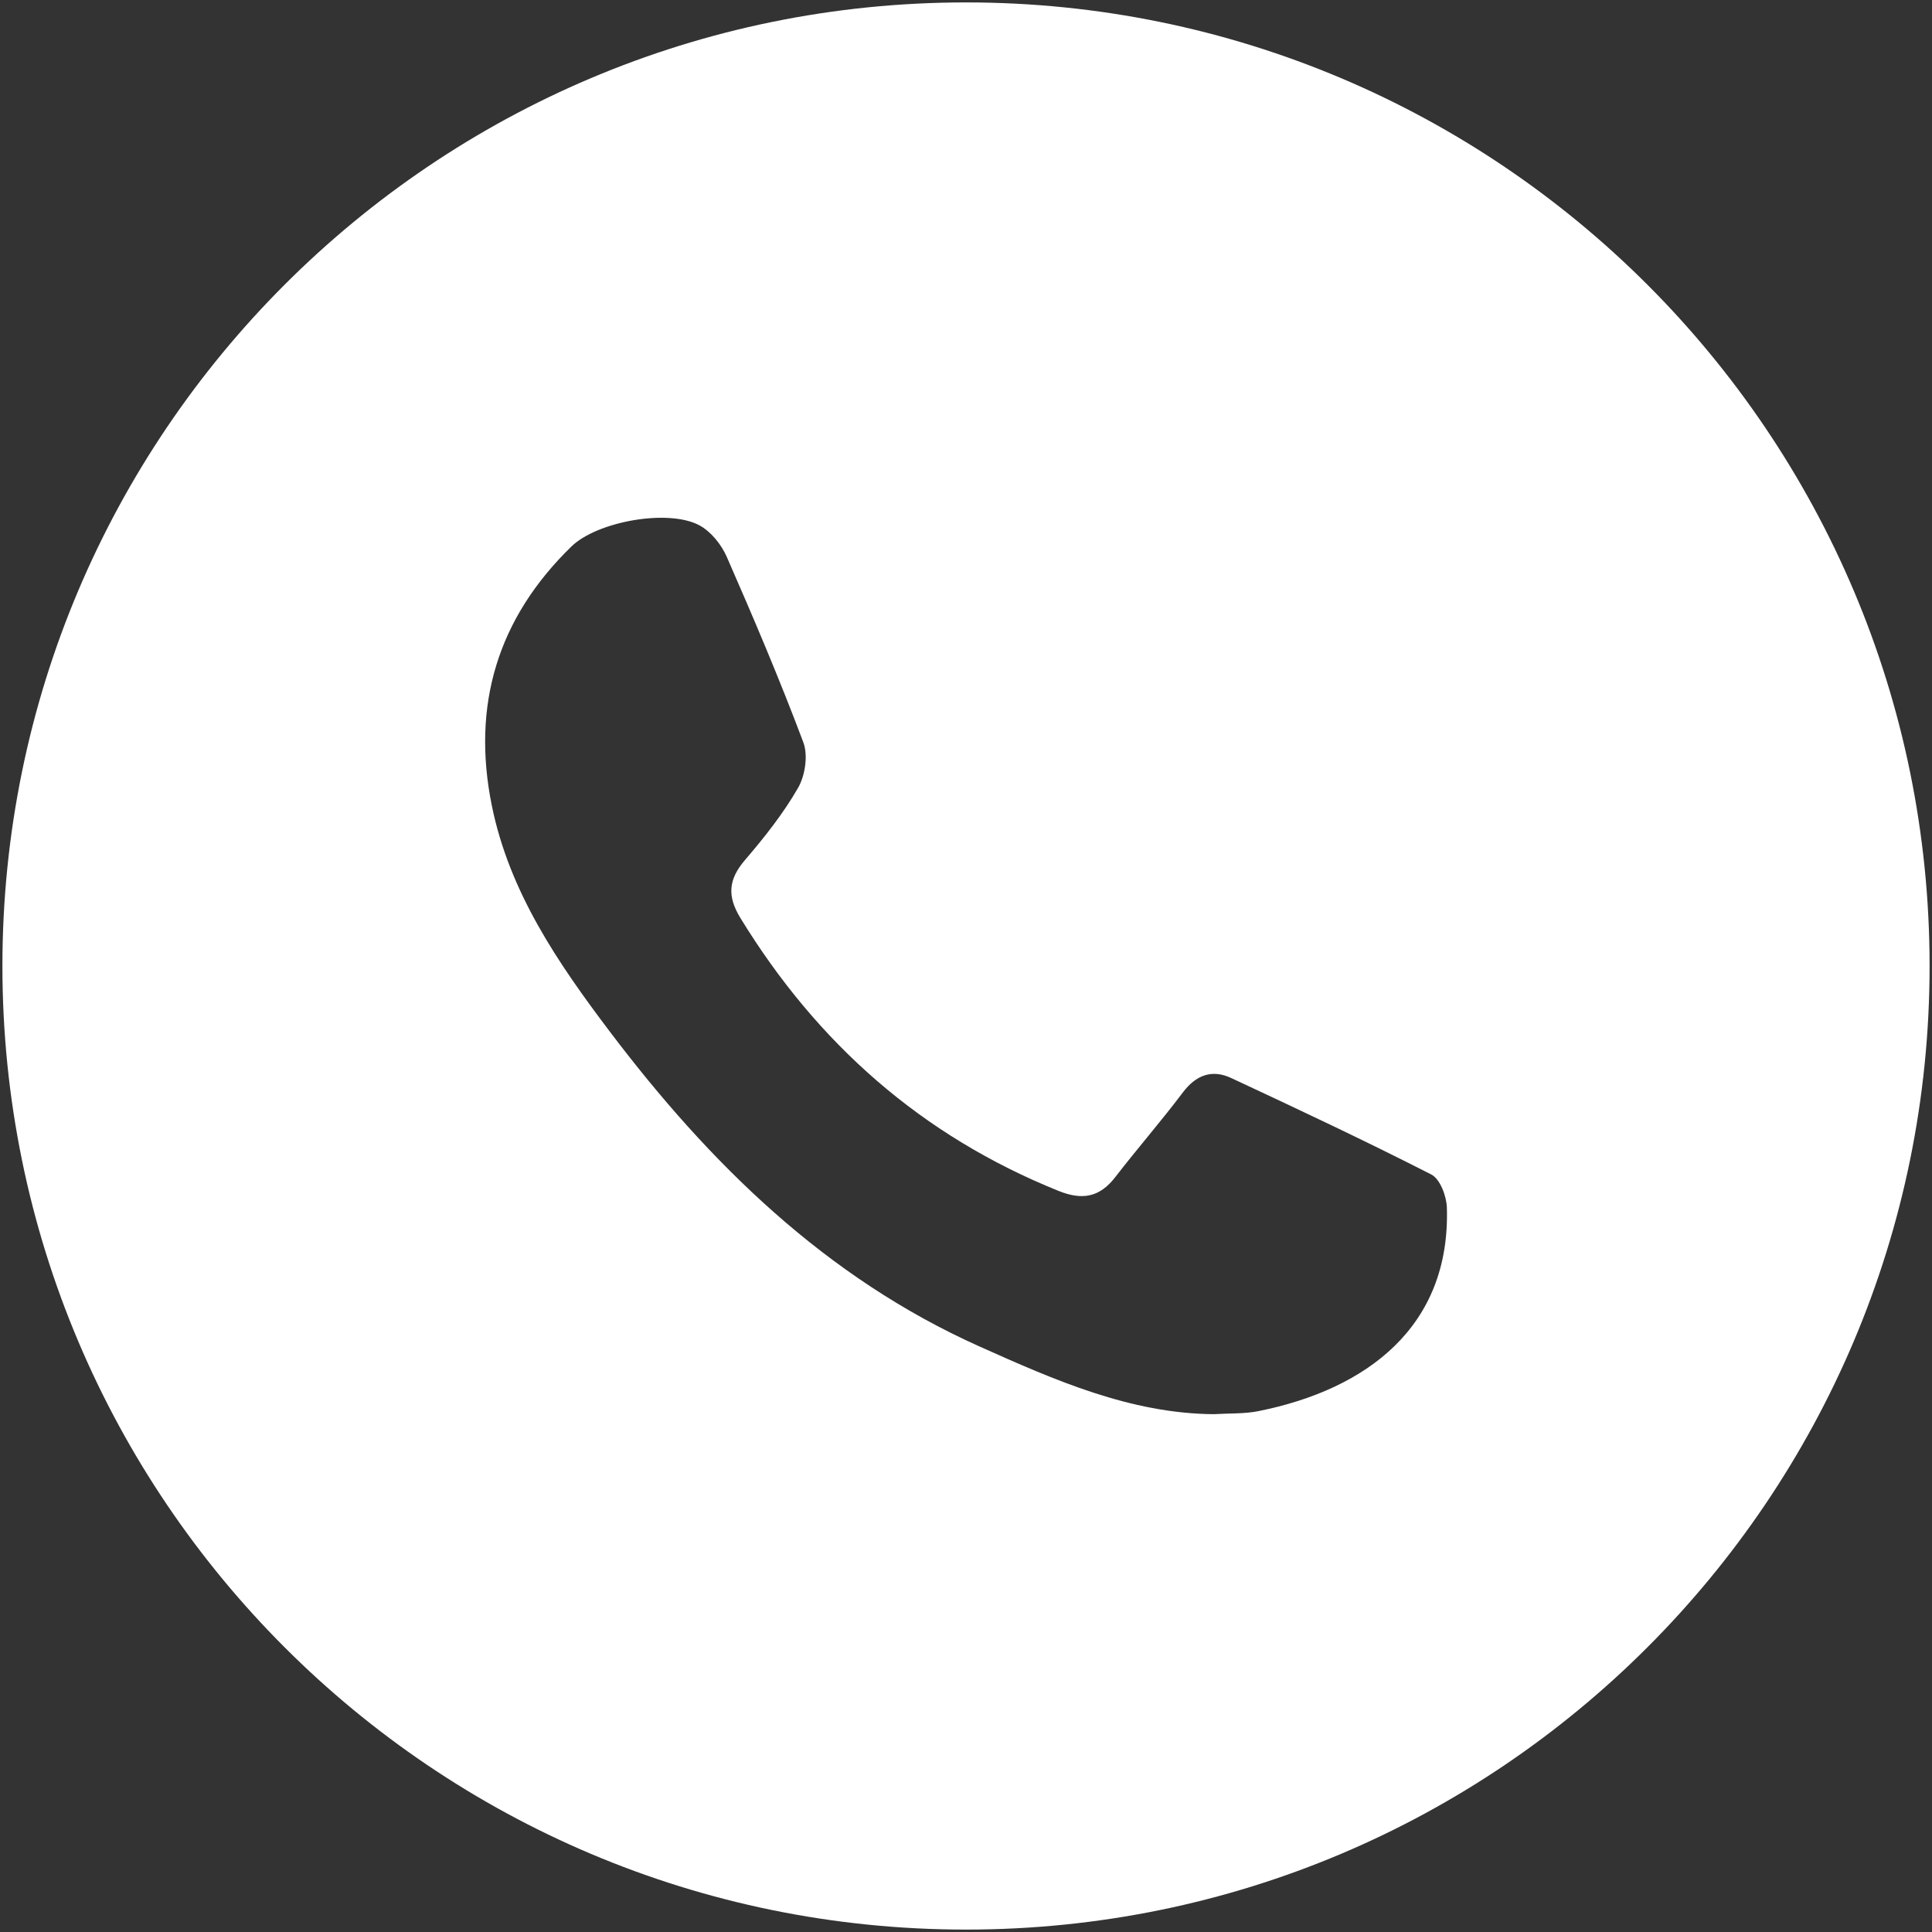 <?xml version="1.0" encoding="utf-8"?>
<!-- Generator: Adobe Illustrator 24.3.0, SVG Export Plug-In . SVG Version: 6.00 Build 0)  -->
<svg version="1.1" id="Capa_1" xmlns="http://www.w3.org/2000/svg" xmlns:xlink="http://www.w3.org/1999/xlink" x="0px" y="0px"
	 viewBox="0 0 400 400" style="enable-background:new 0 0 400 400;" xml:space="preserve">
<rect x="0" y="0" width="400" height="400" fill="#333333" stroke="none"/>
<style type="text/css">
	.st0{fill:#FFFFFF;}
</style>
<g>
	<path class="st0" d="M415.89-207.91c0.48,0,0.96,0,1.44,0c0.06,0.01,0.12,0.03,0.17,0.04c1.75,0.13,3.37,0.65,4.9,1.52
		c4,2.29,6.29,6.95,5.64,11.51c-0.45,3.16-1.95,5.73-4.49,7.66c-2.52,1.91-5.37,2.63-8.5,2.23c-2.31-0.3-4.34-1.24-6.08-2.79
		c-1.99-1.78-3.24-3.99-3.71-6.62c-0.08-0.43-0.12-0.86-0.18-1.29c0-0.48,0-0.96,0-1.44c0.02-0.15,0.04-0.3,0.05-0.44
		c0.27-2.44,1.19-4.6,2.82-6.44c1.79-2.02,4.02-3.28,6.69-3.75C415.06-207.81,415.47-207.85,415.89-207.91z M409.9-189.56
		c0.1-0.02,0.16-0.03,0.21-0.04c1.08-0.28,2.16-0.57,3.24-0.84c0.12-0.03,0.27-0.02,0.38,0.03c1.33,0.65,2.71,0.88,4.18,0.66
		c3.87-0.58,6.51-4.37,5.72-8.18c-0.77-3.68-4.24-6.06-7.93-5.43c-4.63,0.78-7.14,5.91-4.92,10.06c0.07,0.14,0.08,0.25,0.04,0.4
		C410.51-191.8,410.21-190.7,409.9-189.56z"/>
	<path class="st0" d="M411.55-191.19c0.18-0.65,0.34-1.26,0.51-1.86c0.05-0.18,0.03-0.32-0.07-0.48c-1.85-2.99-0.66-6.84,2.54-8.29
		c3.42-1.54,7.41,0.64,7.98,4.35c0.48,3.15-1.66,6.09-4.81,6.56c-1.35,0.2-2.62-0.06-3.81-0.75c-0.1-0.06-0.26-0.08-0.37-0.05
		C412.88-191.54,412.24-191.36,411.55-191.19z M418.65-193.25c0.12-0.01,0.22,0,0.32-0.02c0.79-0.16,1.4-0.62,1.37-1.48
		c0-0.08-0.05-0.21-0.11-0.24c-0.48-0.24-0.97-0.47-1.46-0.7c-0.14-0.07-0.26-0.02-0.35,0.11c-0.16,0.21-0.33,0.41-0.49,0.62
		c-0.11,0.15-0.24,0.17-0.41,0.1c-1-0.4-1.76-1.07-2.31-1.98c-0.1-0.16-0.09-0.28,0.03-0.42c0.14-0.16,0.28-0.34,0.39-0.52
		c0.05-0.09,0.07-0.24,0.04-0.33c-0.17-0.46-0.36-0.9-0.56-1.35c-0.04-0.09-0.12-0.18-0.2-0.23c-0.23-0.12-0.74-0.03-0.93,0.15
		c-0.54,0.52-0.73,1.16-0.58,1.89c0.13,0.63,0.48,1.14,0.86,1.64c0.73,0.96,1.57,1.79,2.69,2.29
		C417.49-193.5,418.04-193.26,418.65-193.25z"/>
</g>
<path class="st0" d="M344.29-207.9c0.52,0,1.02-0.01,1.54-0.01c0.27,0.03,0.54,0.06,0.81,0.1c2.48,0.35,4.65,1.36,6.43,3.11
	c3,2.97,4.13,6.57,3.3,10.7c-0.72,3.53-2.77,6.13-5.93,7.85c-0.64,0.35-1.31,0.62-2.01,0.82c-0.06,0.02-0.11-0.03-0.11-0.09v-8.32
	c0-0.05,0.04-0.09,0.09-0.09h2.3c0.04,0,0.08-0.03,0.09-0.08c0.12-0.9,0.23-1.79,0.35-2.71c0.01-0.05-0.03-0.1-0.09-0.1h-2.65
	c-0.05,0-0.09-0.04-0.09-0.09c0-0.74-0.03-1.45,0.01-2.16c0.03-0.55,0.33-0.85,0.88-0.93c0.41-0.06,0.84-0.04,1.26-0.05
	c0.22-0.01,0.45,0,0.67,0c0.05,0,0.09-0.04,0.09-0.09v-2.42c0-0.05-0.04-0.09-0.08-0.09c-0.51-0.03-1.01-0.08-1.52-0.08
	c-0.55,0-1.12,0-1.65,0.11c-1.56,0.34-2.55,1.55-2.63,3.18c-0.04,0.78-0.02,1.56-0.03,2.34c0,0.06,0,0.13,0,0.2
	c0,0.05-0.04,0.09-0.09,0.09h-2.28c-0.05,0-0.09,0.04-0.09,0.09v2.71c0,0.05,0.04,0.09,0.09,0.09h2.26c0.05,0,0.09,0.04,0.09,0.09
	v8.79c0,0.05-0.04,0.09-0.08,0.09c0,0,0,0,0,0c-0.06,0-0.12,0-0.18,0c-1.67-0.02-3.27-0.34-4.77-1.07
	c-3.57-1.73-5.74-4.55-6.51-8.45c-0.02-0.11-0.04-0.21-0.06-0.32c-0.09-0.58-0.12-1.17-0.12-1.75v-0.17c0-0.31,0.02-0.62,0.05-0.93
	c0,0,0,0,0,0c0.27-2.49,1.23-4.69,2.91-6.55c1.78-1.97,3.98-3.19,6.61-3.65C343.51-207.81,343.9-207.85,344.29-207.9z"/>
<path class="st0" d="M380.18-207.91h1.4c0.06,0.01,0.12,0.03,0.17,0.04c1.74,0.13,3.37,0.62,4.86,1.5c3.07,1.83,4.96,4.5,5.62,8.02
	c0.01,0.06,0.02,0.12,0.03,0.18c0.1,0.63,0.15,1.26,0.15,1.9v0.31c0,0.17-0.01,0.33-0.04,0.49l0,0c-0.09,0.6-0.15,1.21-0.29,1.8
	c-1.65,6.92-9.12,10.7-15.69,7.96c-4.97-2.08-7.83-7.32-6.91-12.63c0.81-4.68,4.43-8.41,9.08-9.34
	C379.09-207.78,379.63-207.84,380.18-207.91z M381.46-197.39c0-0.22,0-0.38,0-0.53c-0.01-0.27-0.13-0.4-0.4-0.41
	c-0.54-0.01-1.08-0.01-1.62,0c-0.28,0-0.42,0.13-0.42,0.41c0,2.3,0,4.6,0,6.9c0,0.29,0.14,0.42,0.43,0.42c0.5,0,1.01,0,1.51,0
	c0.38,0,0.49-0.11,0.49-0.5c0-1.16,0-2.32,0-3.47c0-0.43,0.1-0.84,0.32-1.2c0.3-0.48,0.74-0.63,1.28-0.56
	c0.49,0.07,0.8,0.36,0.91,0.82c0.09,0.35,0.13,0.73,0.13,1.09c0.02,1.13,0,2.26,0,3.38c0,0.31,0.13,0.43,0.44,0.44
	c0.53,0,1.05,0,1.58,0c0.36,0,0.48-0.11,0.48-0.47c0-1.26,0.01-2.51-0.01-3.77c-0.01-0.49-0.05-0.98-0.14-1.45
	c-0.2-1.01-0.71-1.81-1.78-2.05C383.47-198.59,382.34-198.51,381.46-197.39z M375.47-194.46c0,1.13,0,2.27,0,3.4
	c0,0.34,0.14,0.47,0.48,0.48c0.48,0,0.96,0,1.44,0c0.38,0,0.52-0.13,0.52-0.51c0-2.24,0-4.48,0-6.72c0-0.37-0.13-0.51-0.5-0.51
	c-0.48,0-0.96,0-1.44,0c-0.37,0-0.5,0.13-0.5,0.5C375.47-196.7,375.47-195.58,375.47-194.46z M375.12-200.57
	c0,0.87,0.7,1.59,1.56,1.59c0.87,0,1.58-0.7,1.59-1.57c0.01-0.86-0.71-1.58-1.57-1.59C375.83-202.14,375.12-201.44,375.12-200.57z"
	/>
<g>
	<path class="st0" d="M200,0.5C89.82,0.5,0.5,89.82,0.5,200S89.82,399.5,200,399.5c110.18,0,199.5-89.32,199.5-199.5
		S310.18,0.5,200,0.5z M260.54,292.16c-2.9,0.58-5.95,0.43-9.24,0.63c-17.27-0.13-32.97-7.06-48.49-14.01
		c-31.83-14.25-55.89-37.87-76.61-65.27c-10.72-14.19-20.72-28.8-24.36-46.65c-4.25-20.84,1.17-38.84,16.47-53.72
		c5.33-5.18,20.03-7.84,26.49-4.38c2.4,1.29,4.55,3.98,5.67,6.53c5.56,12.68,10.98,25.44,15.85,38.4c1.01,2.7,0.38,6.88-1.1,9.45
		c-3.06,5.32-6.96,10.23-10.97,14.91c-3.43,4-3.76,7.45-0.94,12.04c15.89,25.94,37.5,45.05,65.84,56.47
		c4.91,1.98,8.52,1.35,11.76-2.86c4.56-5.91,9.48-11.54,13.97-17.5c2.74-3.64,6.05-4.86,10.02-3.01
		c13.9,6.48,27.78,13.01,41.44,19.98c1.81,0.92,3.15,4.48,3.22,6.87C300.31,274.62,283.07,287.64,260.54,292.16z"/>
</g>
</svg>
